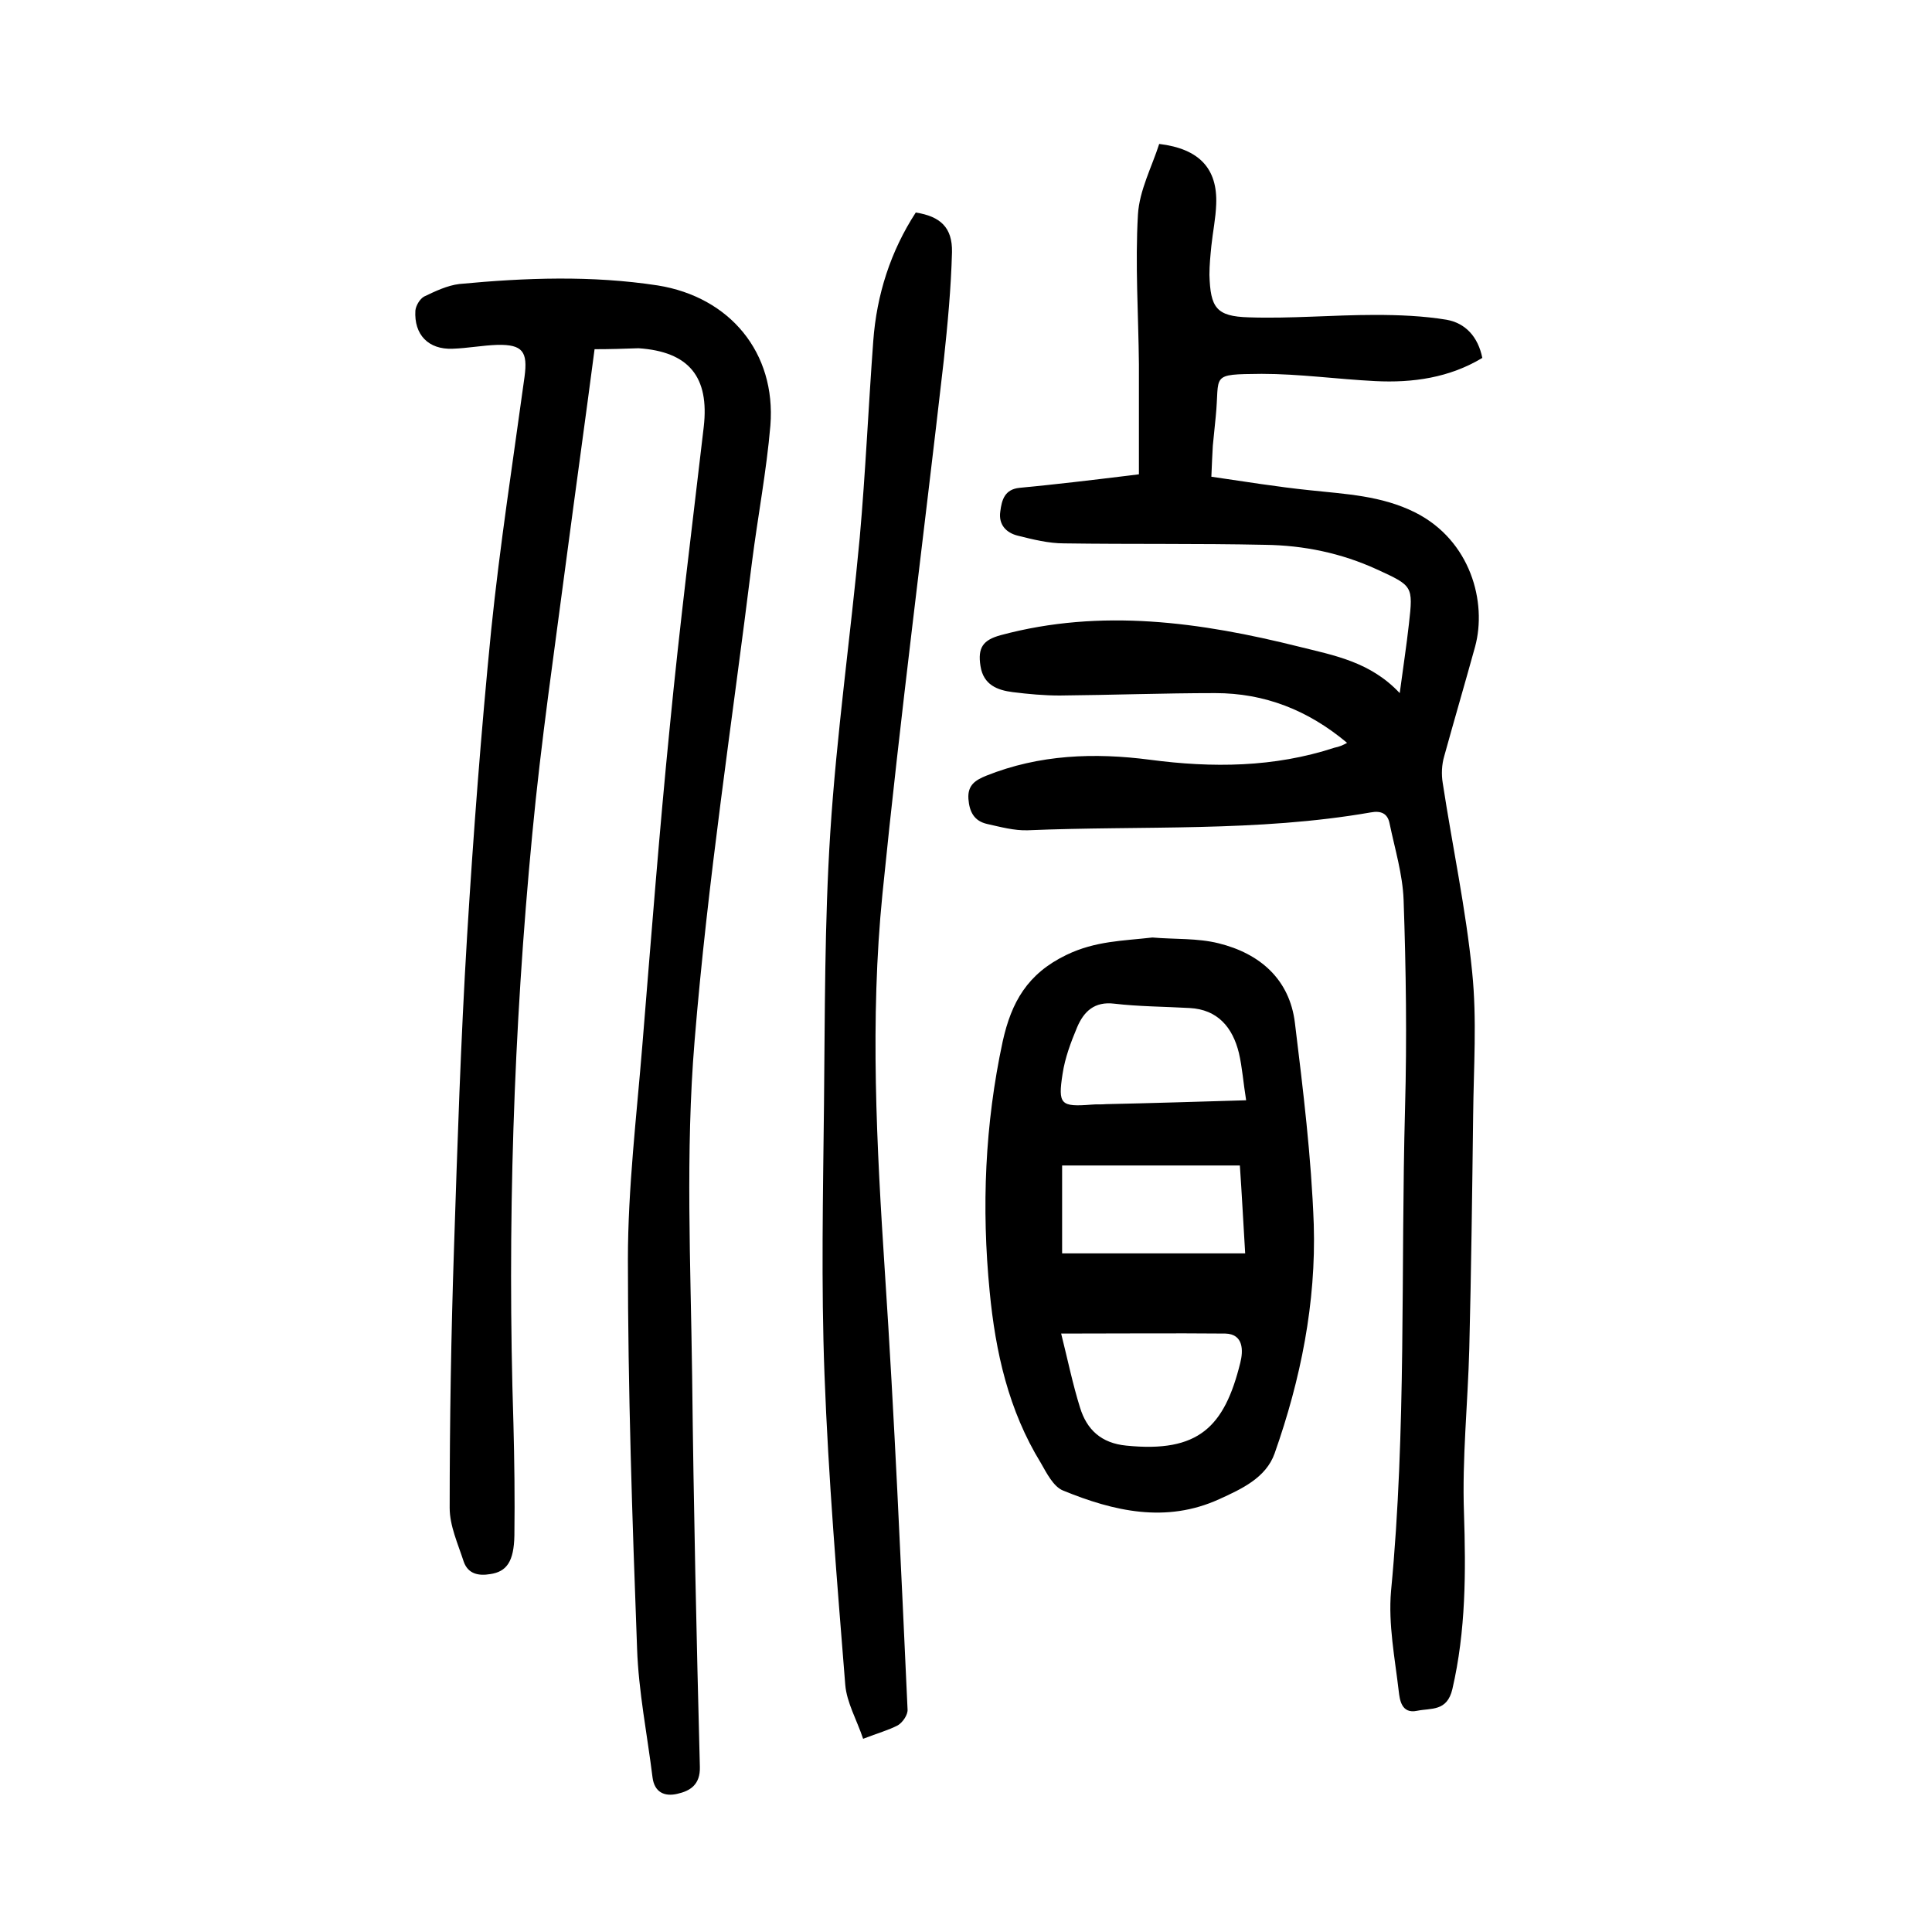 <?xml version="1.0" encoding="utf-8"?>
<svg version="1.1" id="ZDIC_1" xmlns="http://www.w3.org/2000/svg" xmlns:xlink="http://www.w3.org/1999/xlink" x="0px" y="0px"
	 viewBox="0 0 400 400" style="enable-background:new 0 0 400 400;" xml:space="preserve">
<g>
	<path d="M278.9,153.8c-8.1-6.8-17.1-10.3-27.3-10.3c-10.7,0-21.5,0.4-32.2,0.5c-3.2,0-6.5-0.3-9.7-0.7c-3.2-0.4-6.1-1.5-6.7-5.4
		c-0.6-3.8,0.5-5.4,4.2-6.4c20.8-5.6,41.4-2.7,61.8,2.4c7.2,1.8,14.7,3.1,20.8,9.6c0.7-5.3,1.4-9.8,1.9-14.3
		c0.9-7.9,0.8-7.9-6.6-11.3c-7.4-3.4-15.2-5-23.2-5.1c-13.9-0.3-27.7-0.1-41.6-0.3c-3.2,0-6.4-0.8-9.6-1.6c-2.4-0.6-4-2.3-3.6-5
		c0.3-2.4,0.9-4.6,4-4.9c7.4-0.7,14.9-1.6,22.3-2.5c0.7-0.1,1.5-0.2,2.4-0.3c0-7.7,0-15.2,0-22.8c-0.1-10.3-0.8-20.7-0.2-31
		c0.3-5,2.9-9.9,4.4-14.6c8.3,1,12.1,5.1,11.8,12.5c-0.1,2.9-0.7,5.7-1,8.6c-0.2,2-0.4,4-0.4,6c0.2,6.8,1.4,8.6,8.1,8.8
		c8.7,0.3,17.4-0.5,26.2-0.5c4.9,0,10,0.2,14.8,1c3.9,0.7,6.5,3.5,7.4,7.9c-6.8,4.1-14.4,5.2-22.2,4.8c-7.9-0.4-15.7-1.5-23.5-1.5
		c-10.9,0.1-8.6,0.1-9.5,8.9c-0.2,2-0.4,4-0.6,6c-0.1,1.9-0.2,3.7-0.3,6.4c6.9,1,13.6,2.1,20.4,2.8c7.4,0.8,14.8,1.1,21.8,4.6
		c11.5,5.8,14.9,18.6,12.4,27.8c-2.1,7.6-4.3,15.1-6.4,22.7c-0.5,1.7-0.6,3.7-0.3,5.5c2,13.1,4.8,26.1,6.1,39.2
		c1,9.8,0.3,19.7,0.2,29.6c-0.2,16.1-0.4,32.2-0.8,48.3c-0.3,11.4-1.5,22.7-1.1,34c0.4,12.3,0.4,24.4-2.4,36.5
		c-1.1,4.7-4.4,3.9-7.3,4.5c-3.3,0.7-3.6-2.4-3.8-4c-0.8-6.9-2.2-13.9-1.6-20.8c3.2-33.3,2-66.7,2.9-100c0.4-14.4,0.2-28.7-0.3-43.1
		c-0.2-5.3-1.8-10.5-2.9-15.8c-0.4-2.1-1.8-2.7-3.9-2.3c-23.5,4.1-47.3,2.7-71,3.7c-2.8,0.1-5.7-0.7-8.4-1.3
		c-2.7-0.6-3.7-2.5-3.9-5.2c-0.2-2.9,1.5-3.9,3.7-4.8c11-4.4,22.4-4.8,33.9-3.3c12.9,1.7,25.7,1.6,38.2-2.5
		C277.3,154.6,278,154.3,278.9,153.8z"/>
	<path d="M123.1,72.3c-1.9,14.5-3.9,28.8-5.8,43.2c-2.5,19.1-5.3,38.1-7.1,57.2c-3.9,40.6-5.2,81.3-3.9,122
		c0.2,7.7,0.3,15.5,0.2,23.2c-0.1,5.4-1.6,7.5-5,8c-2.4,0.4-4.6,0-5.5-2.6c-1.2-3.7-2.9-7.4-2.9-11.1c0-18,0.3-36,0.9-53.9
		c0.7-21.5,1.4-43,2.7-64.4c1.3-21.2,2.9-42.4,5-63.5c1.8-17.5,4.5-34.9,6.9-52.4c0.7-5.2-0.4-6.7-5.6-6.6c-3.1,0.1-6.2,0.7-9.3,0.8
		c-5,0.2-8-2.9-7.7-7.9c0.1-1,0.9-2.4,1.8-2.9c2.3-1.1,4.8-2.3,7.3-2.6c13.7-1.3,27.4-1.8,41.1,0.3c14.9,2.4,24.5,13.9,23.3,29
		c-0.8,9.4-2.6,18.8-3.8,28.2c-4.1,33.1-9.2,66.1-11.9,99.3c-1.9,23-0.8,46.2-0.5,69.3c0.3,27,0.9,54,1.6,80.9c0.1,3.7-2,5-4.7,5.6
		c-2.6,0.6-4.7-0.3-5.1-3.4c-1.1-8.9-2.9-17.8-3.2-26.7c-1-26.8-1.9-53.7-1.9-80.5c0-14.8,1.8-29.7,3-44.5c1.8-22,3.5-44.1,5.7-66.1
		c2-20.6,4.6-41.2,7-61.8c1.2-10.4-3.1-15.6-13.5-16.3C129.3,72.2,126.4,72.3,123.1,72.3z"/>
	<path d="M238.6,194.1c4.6,0.4,9.3,0.1,13.7,1.2c8.5,2.1,14.7,7.4,15.8,16.5c1.7,13.9,3.4,27.8,3.9,41.7c0.5,16.2-2.7,32.1-8.1,47.4
		c-1.8,5.1-6.9,7.4-11.5,9.5c-11,5-21.8,2.5-32.3-1.8c-2-0.8-3.4-3.6-4.6-5.7c-6.7-10.9-9.4-23-10.6-35.5c-1.7-17.4-1-34.6,2.7-51.8
		c1.8-8.1,5.1-14,13.2-17.9C226.8,194.8,232.5,194.8,238.6,194.1z M219.7,276.1c1.4,5.6,2.4,10.5,3.9,15.3c1.4,4.6,4.4,7.4,9.6,7.9
		c14.9,1.5,20.3-3.8,23.6-17.2c0.6-2.4,0.7-5.9-3.1-6C242.7,276,231.8,276.1,219.7,276.1z M219.9,241.3c0,6.4,0,12.7,0,18.2
		c12.8,0,25.2,0,37.9,0c-0.4-6.6-0.7-12.4-1.1-18.2C244.1,241.3,232.1,241.3,219.9,241.3z M258,227.8c-0.6-3.7-0.8-6.8-1.5-9.8
		c-1.3-5.3-4.4-9-10.2-9.3c-5.2-0.3-10.5-0.3-15.6-0.9c-4.1-0.5-6.3,1.6-7.7,4.9c-1.3,3.1-2.5,6.3-3,9.6c-1,6.4-0.4,6.9,6,6.4
		c1-0.1,2,0,3-0.1C238.4,228.4,247.8,228.1,258,227.8z"/>
	<path d="M178.7,360c-1.3-3.9-3.4-7.5-3.7-11.2c-1.7-21.4-3.5-42.8-4.3-64.3c-0.7-18.6-0.3-37.2-0.1-55.9
		c0.2-18.7,0.1-37.5,1.3-56.2c1.3-20.4,4.2-40.7,6.1-61.1c1.2-13.5,1.8-27.2,2.8-40.7c0.7-9.6,3.6-18.6,8.8-26.6
		c5.1,0.8,7.6,3.1,7.5,8.2c-0.2,7.5-0.9,14.9-1.7,22.4c-4.2,36.8-9,73.6-12.7,110.5c-2.6,26-1.2,52.1,0.5,78.2
		c2,30.2,3.3,60.4,4.7,90.6c0.1,1.1-1,2.7-2,3.3C184,358.2,181.8,358.8,178.7,360z"/>
</g>
</svg>
